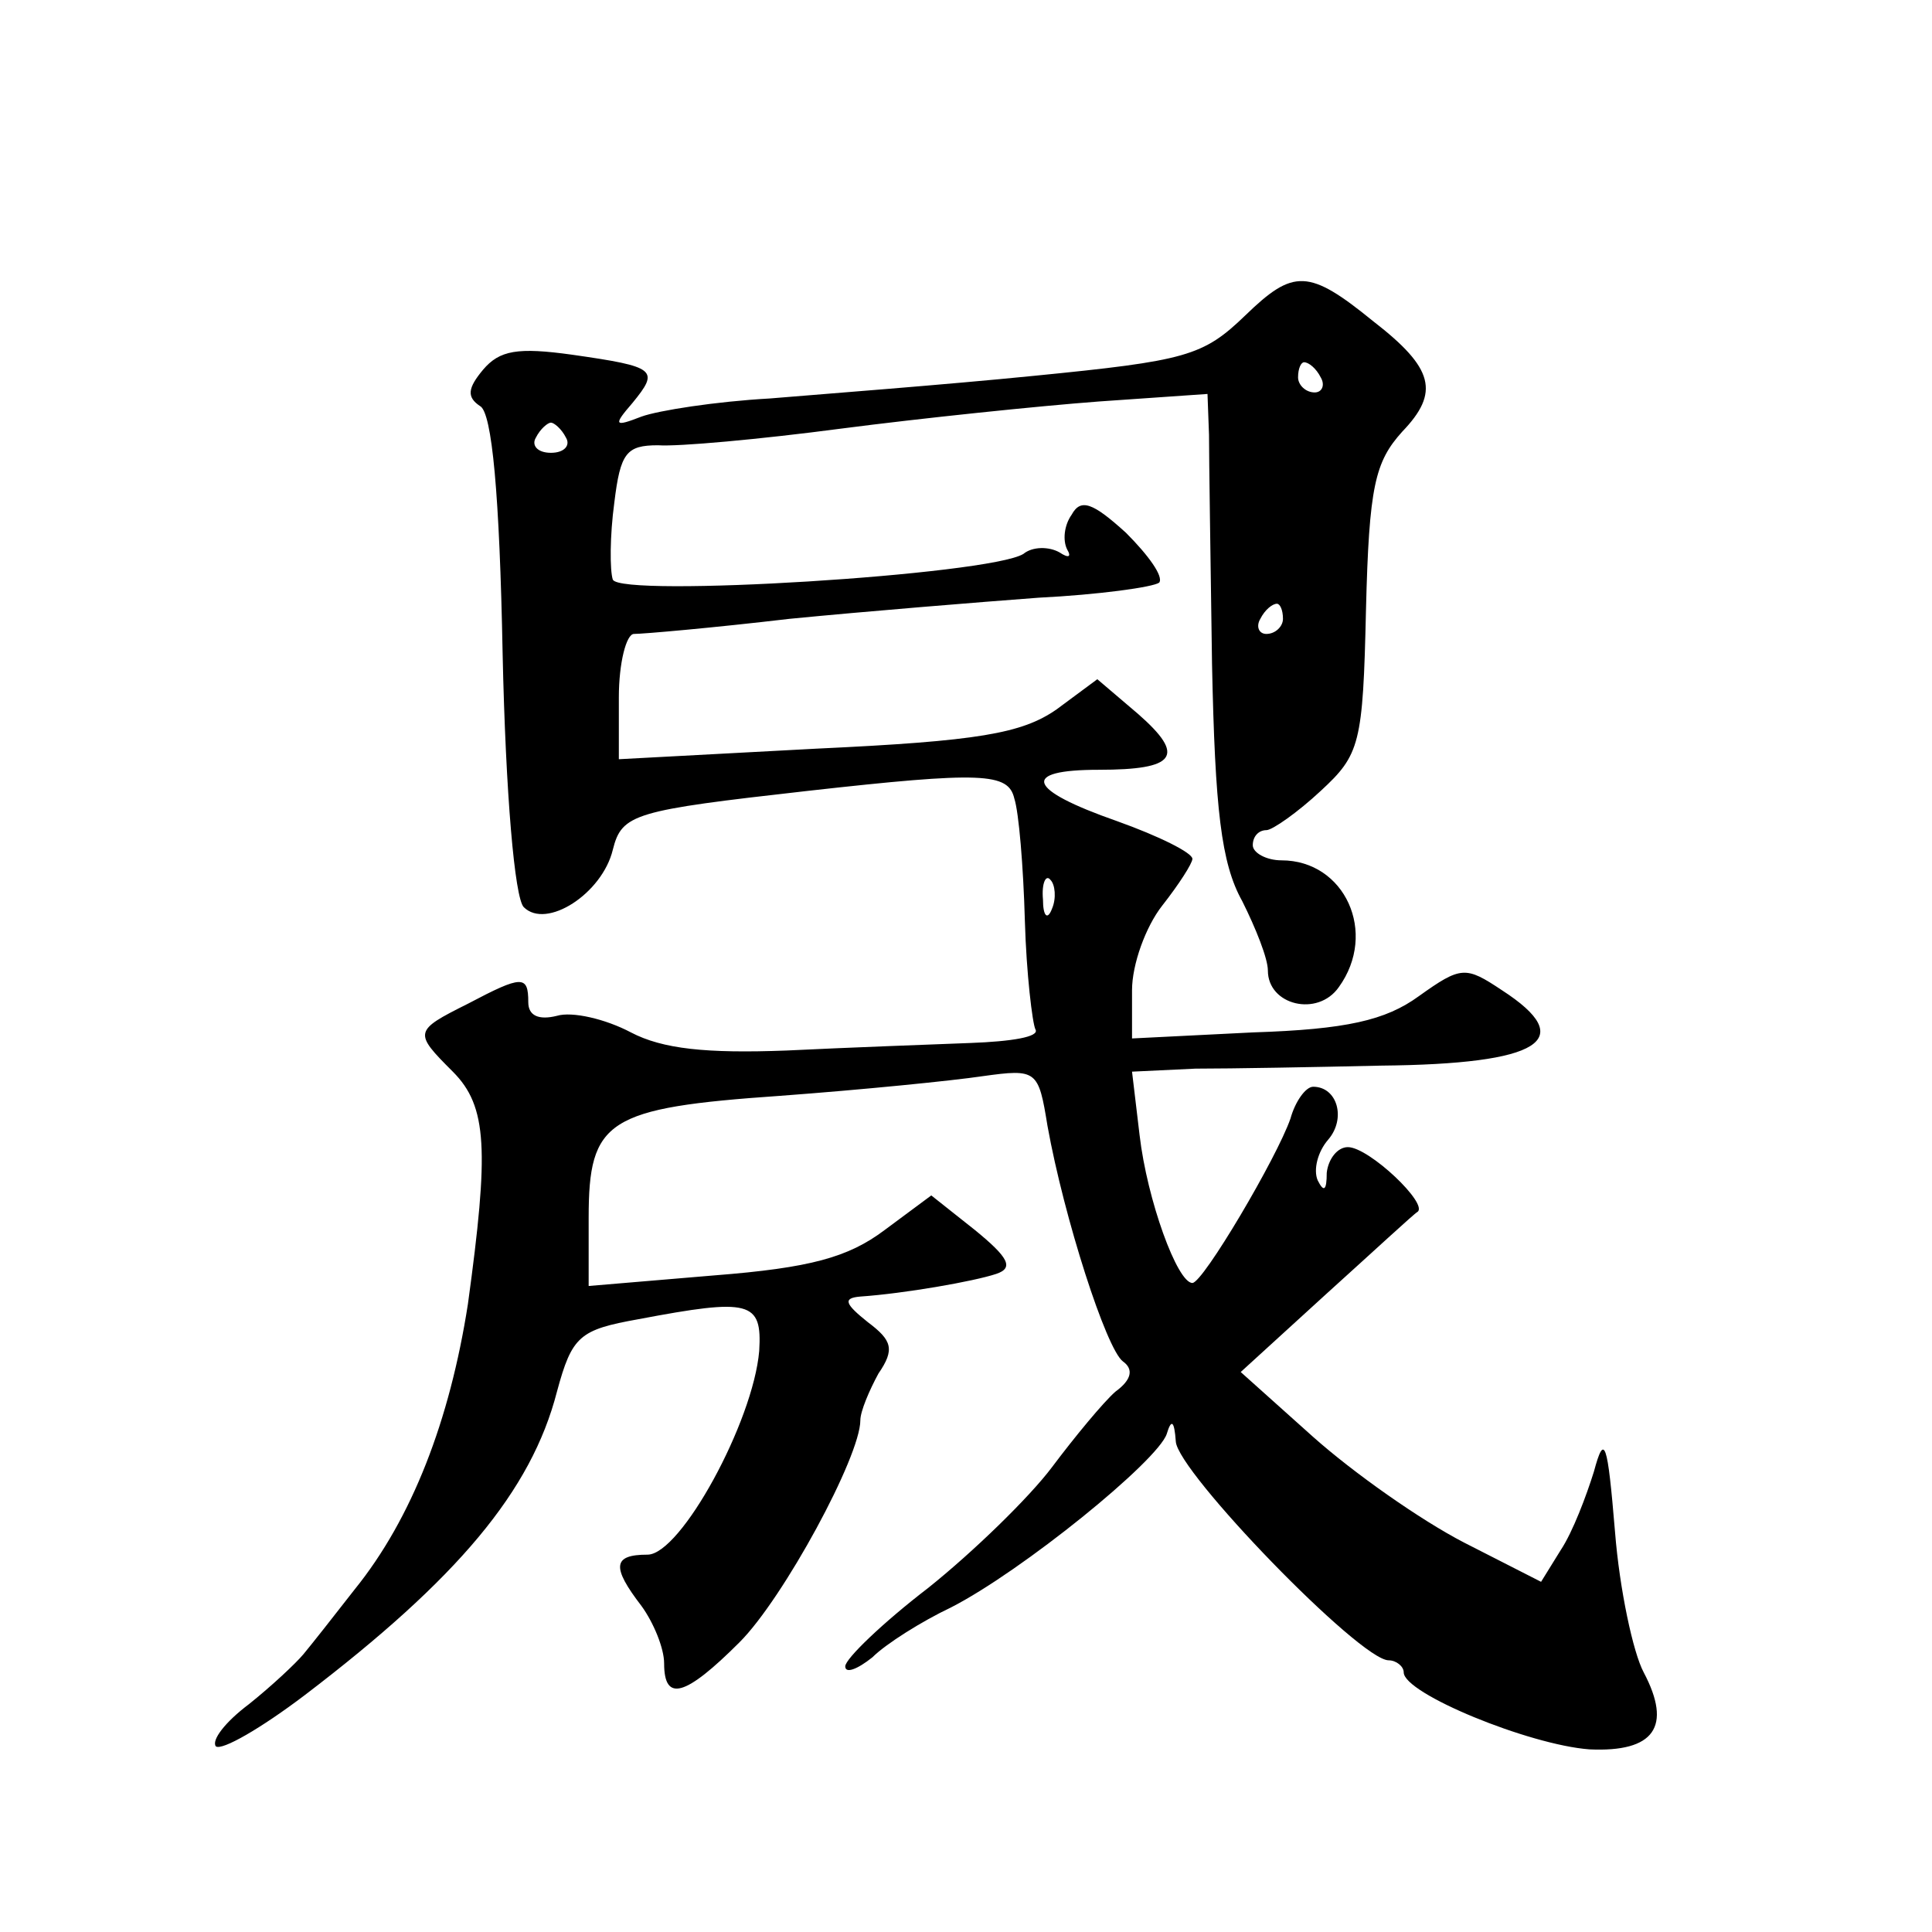 <?xml version="1.0" standalone="no"?>
<!DOCTYPE svg PUBLIC "-//W3C//DTD SVG 20010904//EN"
 "http://www.w3.org/TR/2001/REC-SVG-20010904/DTD/svg10.dtd">
<svg version="1.0" xmlns="http://www.w3.org/2000/svg"
 width="128pt" height="128pt" viewBox="0 0 128 128"
 preserveAspectRatio="xMidYMid meet">
<g transform="translate(0,128) scale(0.1,-0.1)"
fill="#0" stroke="none">
<path d="M825 1071 c-28 -27 -39 -30 -140 -40 -60 -6 -139 -12 -175 -15 -36 -2
-74 -8 -85 -12 -18 -7 -19 -6 -6 9 18 22 16 24 -40 32 -36 5 -48 3 -59 -10 -10
-12 -11 -18 -2 -24 8 -4 13 -59 15 -164 2 -93 8 -162 14 -168 15 -15 52 9 59 38
6 24 14 26 129 39 116 13 133 12 137 -5 3 -9 6 -45 7 -81 1 -35 5 -68 7 -72 3 -5
-16 -8 -43 -9 -26 -1 -81 -3 -122 -5 -53 -2 -82 1 -103 12 -17 9 -39 14 -49 11
-12 -3 -19 0 -19 9 0 18 -4 18 -40 -1 -36 -18 -36 -19 -10 -45 23 -23 24 -52 10
-154 -12 -77 -37 -142 -75 -189 -14 -18 -29 -37 -34 -43 -5 -6 -21 -21 -36 -33
-16 -12 -25 -24 -22 -28 4 -3 30 12 59 34 101 77 150 135 167 201 10 37 15 41 54
48 74 14 82 12 80 -21 -4 -47 -52 -135 -74 -135 -23 0 -24 -8 -4 -34 8 -11 15 -28
15 -38 0 -26 14 -22 50 14 29 29 80 123 80 147 0 6 6 20 12 31 11 16 9 22 -7 34
-15 12 -17 16 -5 17 29 2 75 10 90 15 12 4 8 11 -14 29 l-29 23 -31 -23 c-24 -18
-49 -25 -113 -30 l-83 -7 0 45 c0 65 12 73 127 81 54 4 114 10 134 13 36 5 37 4
43 -33 11 -61 39 -148 50 -156 7 -5 6 -12 -5 -20 -8 -7 -27 -30 -42 -50 -15 -20
-52 -56 -82 -80 -30 -23 -55 -47 -55 -52 0 -5 8 -2 18 6 9 9 33 24 52 33 47 24
137 97 143 115 3 10 5 9 6 -5 1 -20 122 -145 141 -145 5 0 10 -4 10 -8 0 -14 83
-48 123 -51 43 -2 55 15 36 51 -7 13 -16 55 -19 93 -5 60 -7 66 -14 40 -5 -16 -14
-40 -22 -52 l-13 -21 -51 26 c-29 15 -73 46 -100 70 l-48 43 57 52 c31 28 58 53
60 54 8 5 -32 43 -46 43 -7 0 -13 -8 -14 -17 0 -12 -2 -13 -6 -5 -3 7 0 19 7 27
12 14 6 35 -10 35 -5 0 -12 -10 -15 -21 -9 -26 -58 -109 -65 -109 -10 0 -30 55
-35 98 l-5 42 42 2 c24 0 79 1 123 2 106 1 131 17 80 50 -24 16 -27 16 -55 -4 -22
-16 -48 -22 -110 -24 l-80 -4 0 32 c0 17 9 42 20 56 11 14 20 28 20 31 0 4 -22
15 -50 25 -60 21 -64 34 -12 34 51 0 58 9 26 37 l-27 23 -27 -20 c-23 -16 -52 -21
-159 -26 l-131 -7 0 41 c0 23 5 42 10 42 6 0 52 4 103 10 51 5 125 11 165 14 40
2 76 7 80 10 3 4 -7 18 -22 33 -22 20 -30 23 -36 12 -5 -7 -6 -17 -3 -23 3 -5 1
-6 -5 -2 -7 4 -18 4 -24 -1 -23 -14 -267 -29 -272 -17 -2 6 -2 29 1 51 4 33 8 38
29 38 13 -1 68 4 121 11 54 7 131 15 171 18 l72 5 1 -27 c0 -15 1 -83 2 -152 2
-96 6 -132 20 -157 9 -18 17 -38 17 -46 0 -23 33 -31 47 -11 26 36 4 84 -38 84
-10 0 -19 5 -19 10 0 6 4 10 9 10 4 0 21 12 36 26 26 24 28 31 30 120 2 82 6 98
24 118 25 26 21 42 -19 73 -43 35 -53 35 -85 4z m50 -41 c3 -5 1 -10 -4 -10 -6
0 -11 5 -11 10 0 6 2 10 4 10 3 0 8 -4 11 -10z m-500 -40 c3 -5 -1 -10 -10 -10
-9 0 -13 5 -10 10 3 6 8 10 10 10 2 0 7 -4 10 -10z m475 -120 c0 -5 -5 -10 -11
-10 -5 0 -7 5 -4 10 3 6 8 10 11 10 2 0 4 -4 4 -10z m-153 -192 c-3 -8 -6 -5 -6
6 -1 11 2 17 5 13 3 -3 4 -12 1 -19z"/>
</g>
</svg>
